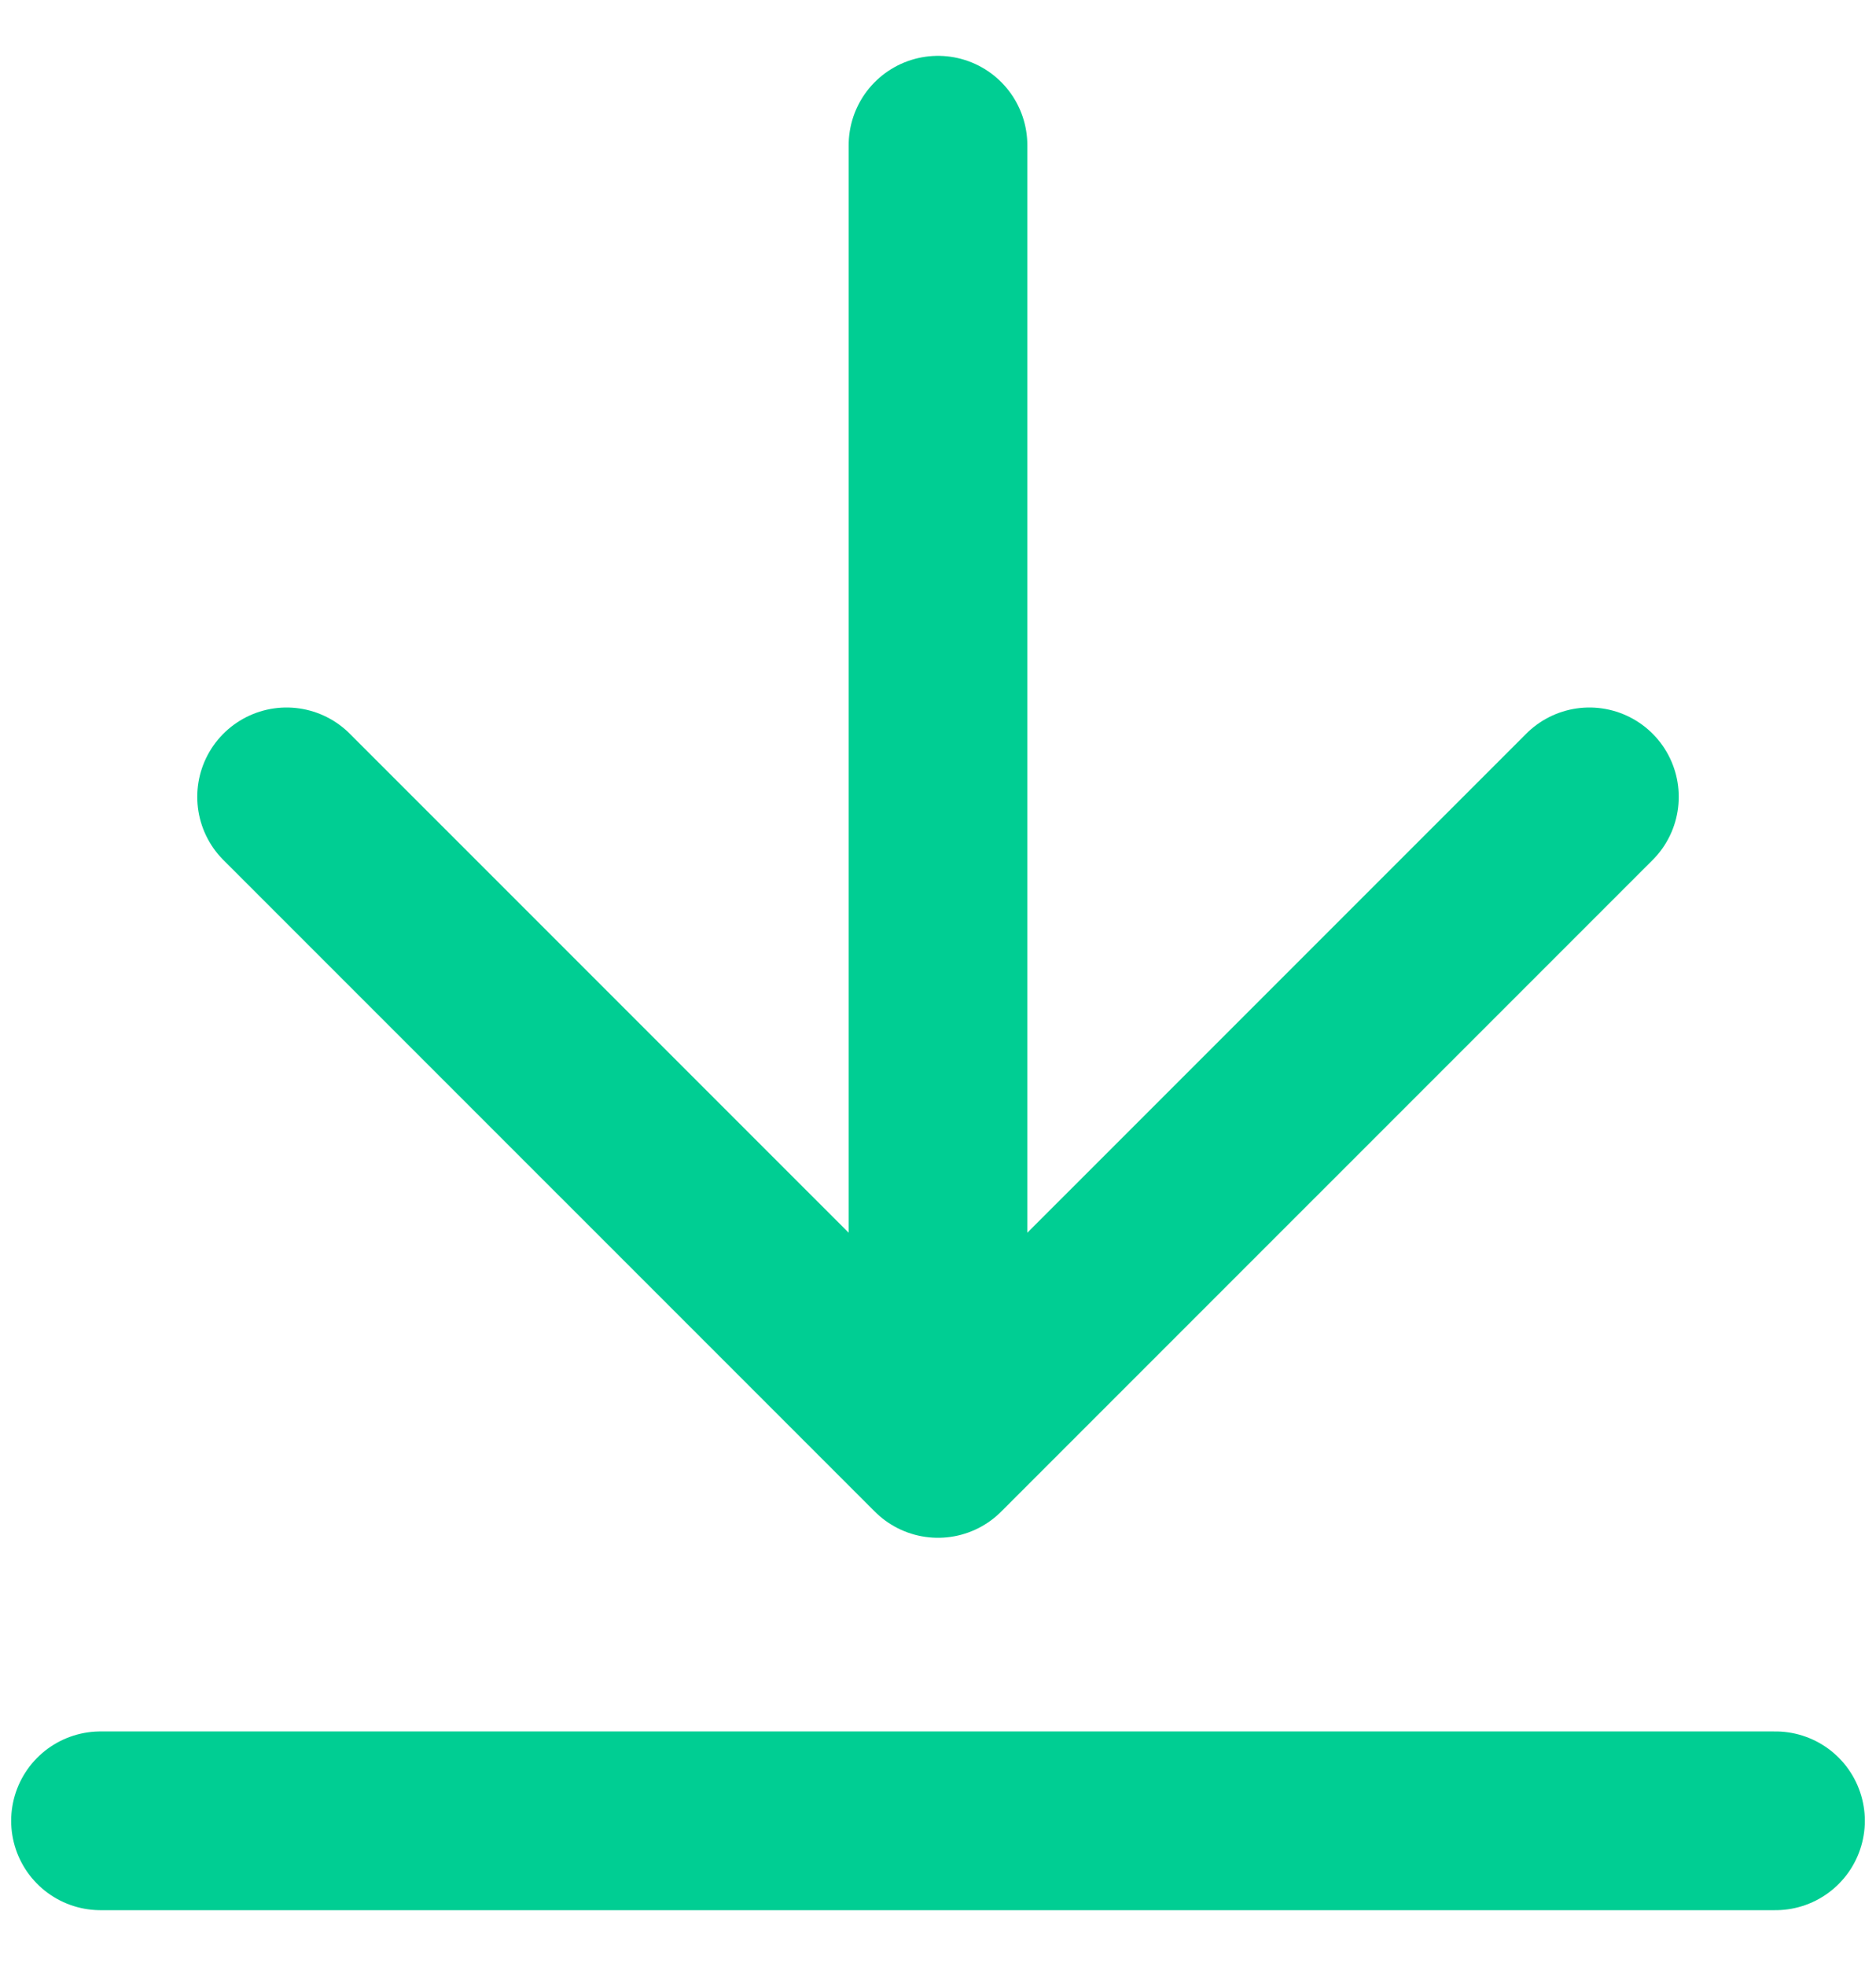 <svg width="21" height="22" viewBox="0 0 21 22" fill="none" xmlns="http://www.w3.org/2000/svg">
<path d="M1.125 20.375H19.875M10.5 1.625V16.208M10.5 16.208L17.792 8.917M10.5 16.208L3.208 8.917" stroke="#00CE93" stroke-width="2" stroke-linecap="round" stroke-linejoin="round"/>
</svg>
